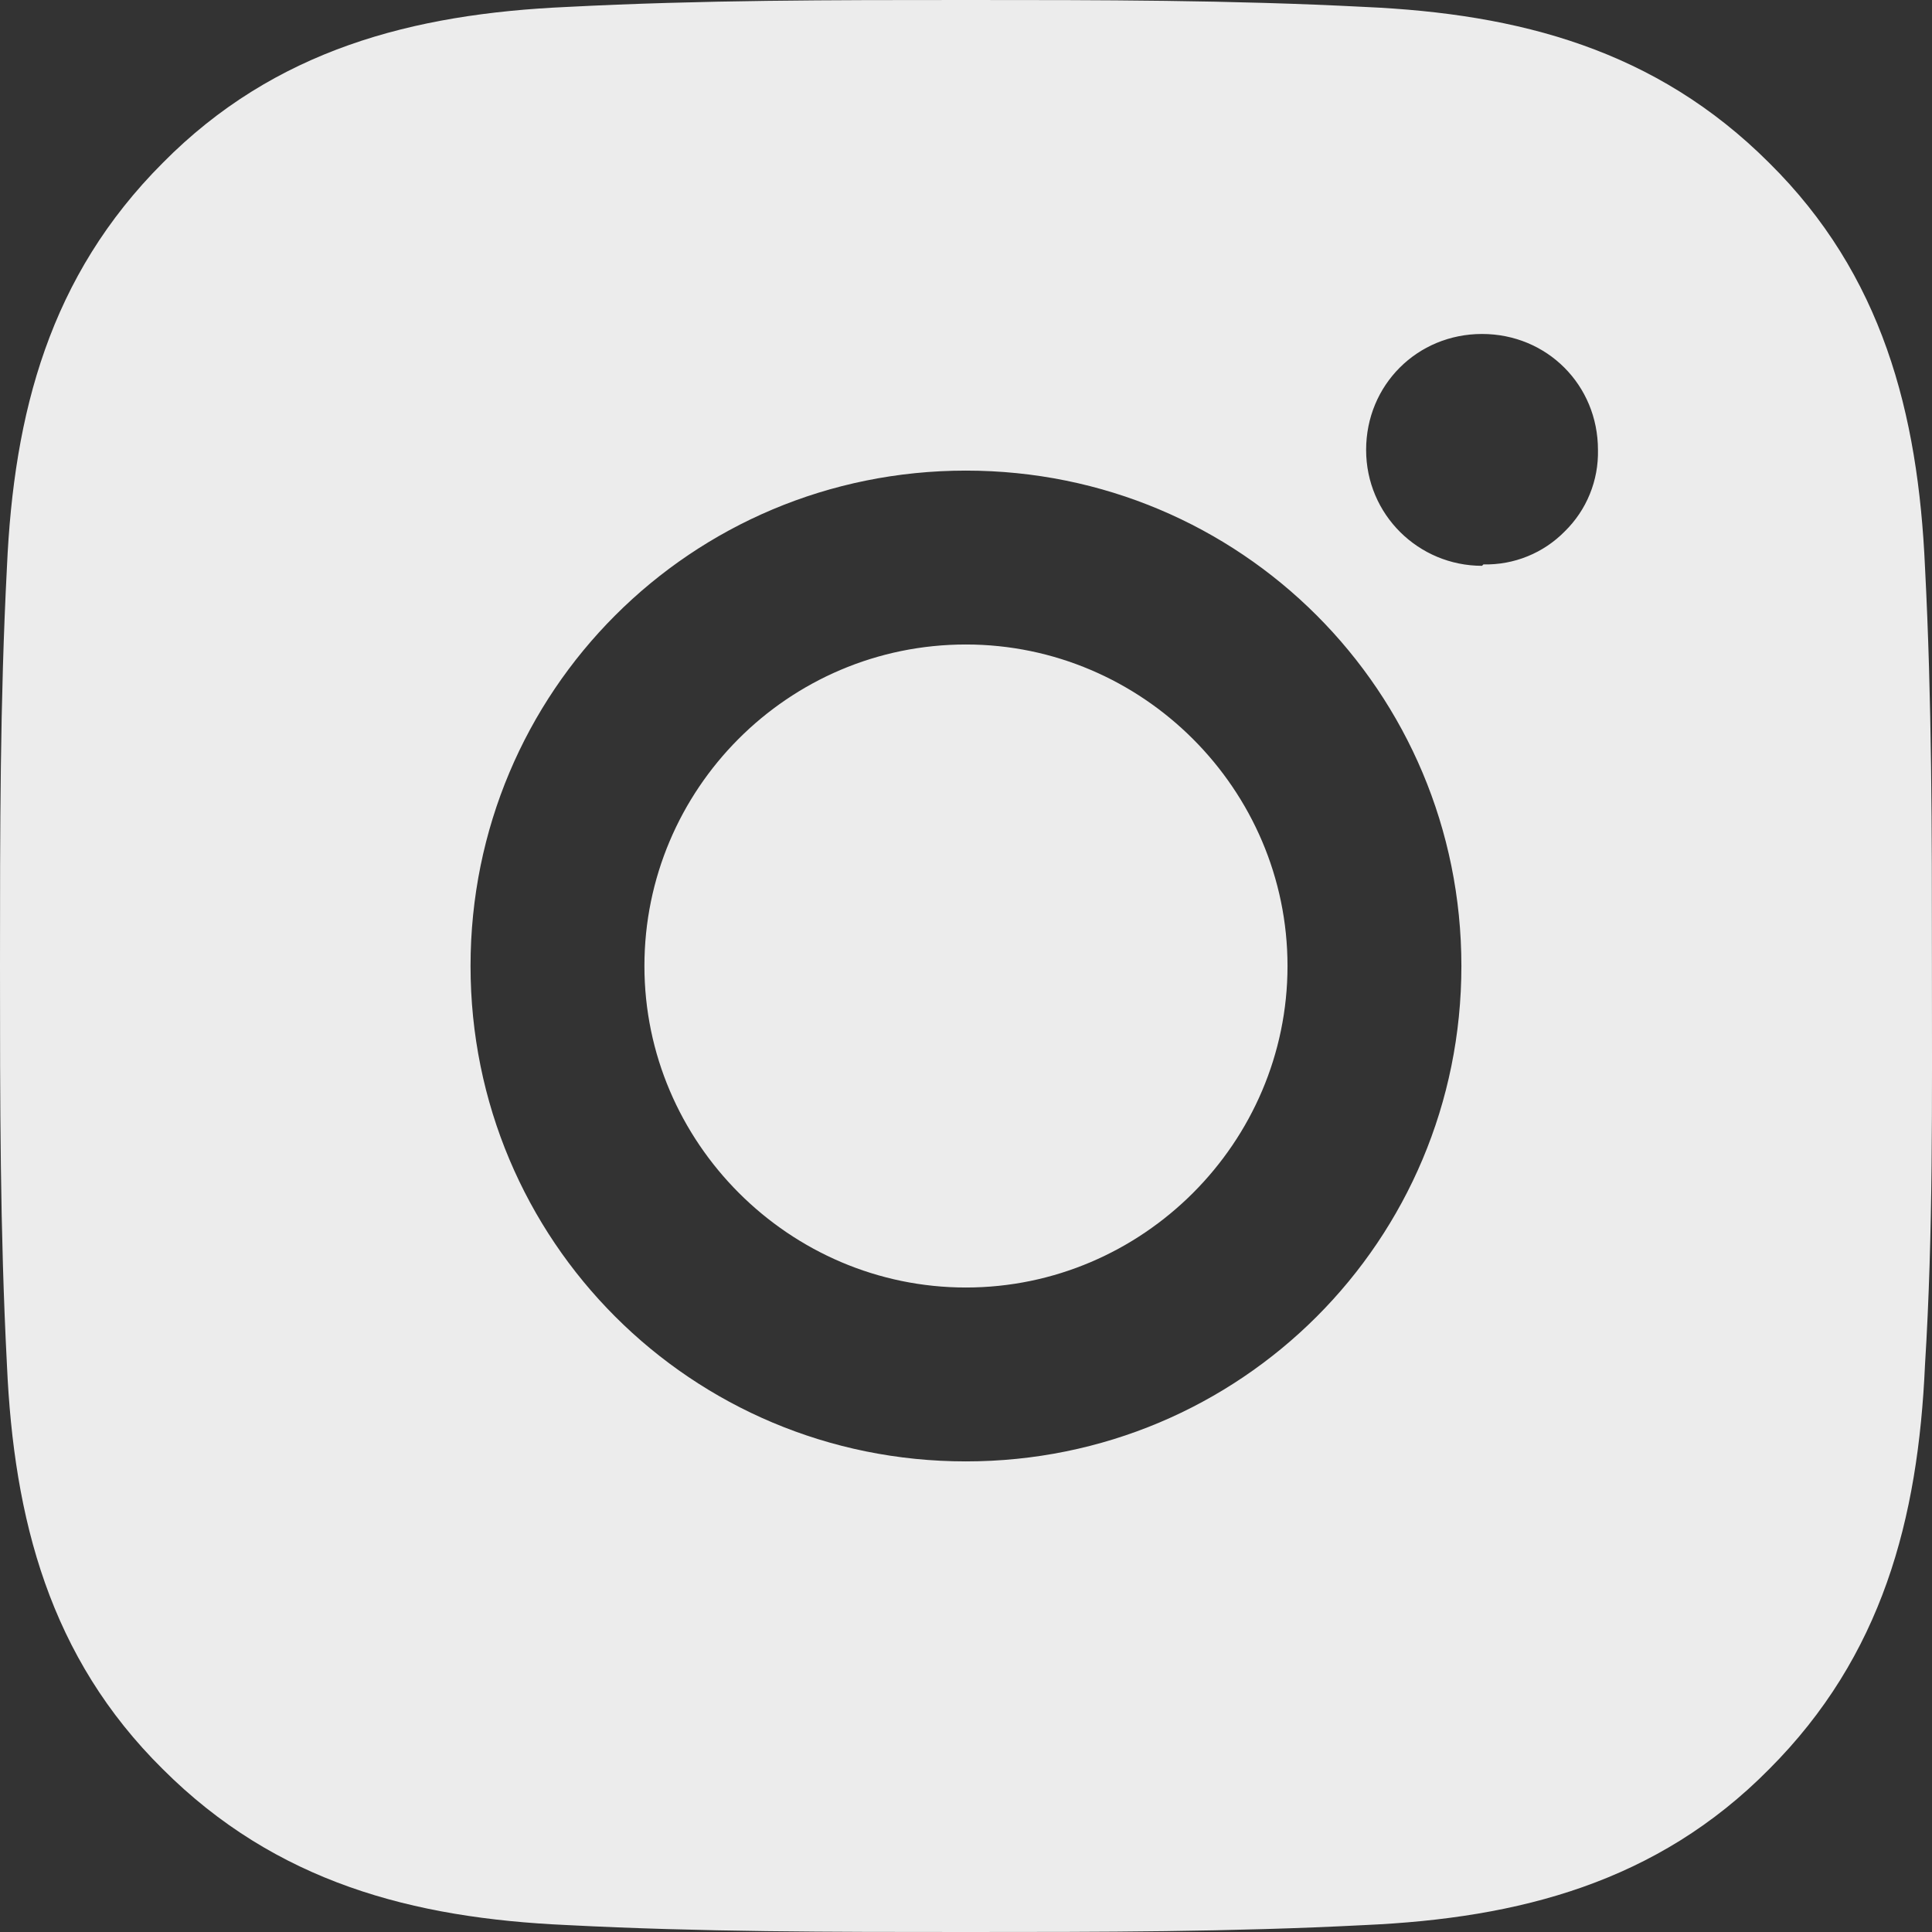 <?xml version="1.0" encoding="UTF-8"?> <svg xmlns="http://www.w3.org/2000/svg" width="29" height="29" viewBox="0 0 29 29" fill="none"><rect x="0" y="0" width="29" height="29" fill="#333333" stroke="none"/><path d="M14.499 9.674C11.827 9.674 9.673 11.849 9.673 14.5C9.673 17.151 11.848 19.326 14.499 19.326C17.151 19.326 19.326 17.151 19.326 14.5C19.326 11.849 17.151 9.674 14.499 9.674ZM28.999 14.5C28.999 12.491 28.999 10.523 28.895 8.514C28.792 6.194 28.253 4.122 26.555 2.444C24.856 0.746 22.805 0.207 20.485 0.104C18.476 -1.00317e-07 16.509 0 14.499 0C12.49 0 10.522 -1.00317e-07 8.513 0.104C6.193 0.207 4.122 0.746 2.444 2.444C0.746 4.143 0.207 6.194 0.104 8.514C-1.00312e-07 10.523 0 12.491 0 14.5C0 16.509 -1.00312e-07 18.477 0.104 20.486C0.207 22.806 0.746 24.878 2.444 26.556C4.143 28.254 6.193 28.793 8.513 28.896C10.522 29 12.49 29 14.499 29C16.509 29 18.476 29 20.485 28.896C22.805 28.793 24.877 28.254 26.555 26.556C28.253 24.857 28.792 22.806 28.895 20.486C29.019 18.498 28.999 16.509 28.999 14.5ZM14.499 21.936C10.377 21.936 7.063 18.622 7.063 14.5C7.063 10.378 10.377 7.064 14.499 7.064C18.621 7.064 21.936 10.378 21.936 14.5C21.936 18.622 18.621 21.936 14.499 21.936ZM22.246 8.493C21.293 8.493 20.506 7.726 20.506 6.753C20.506 5.779 21.273 5.013 22.246 5.013C23.22 5.013 23.986 5.779 23.986 6.753C23.991 6.98 23.95 7.205 23.864 7.416C23.779 7.626 23.651 7.816 23.489 7.975C23.33 8.137 23.14 8.265 22.93 8.35C22.719 8.436 22.494 8.477 22.267 8.472L22.246 8.493Z" fill="#ECECEC"></path></svg> 